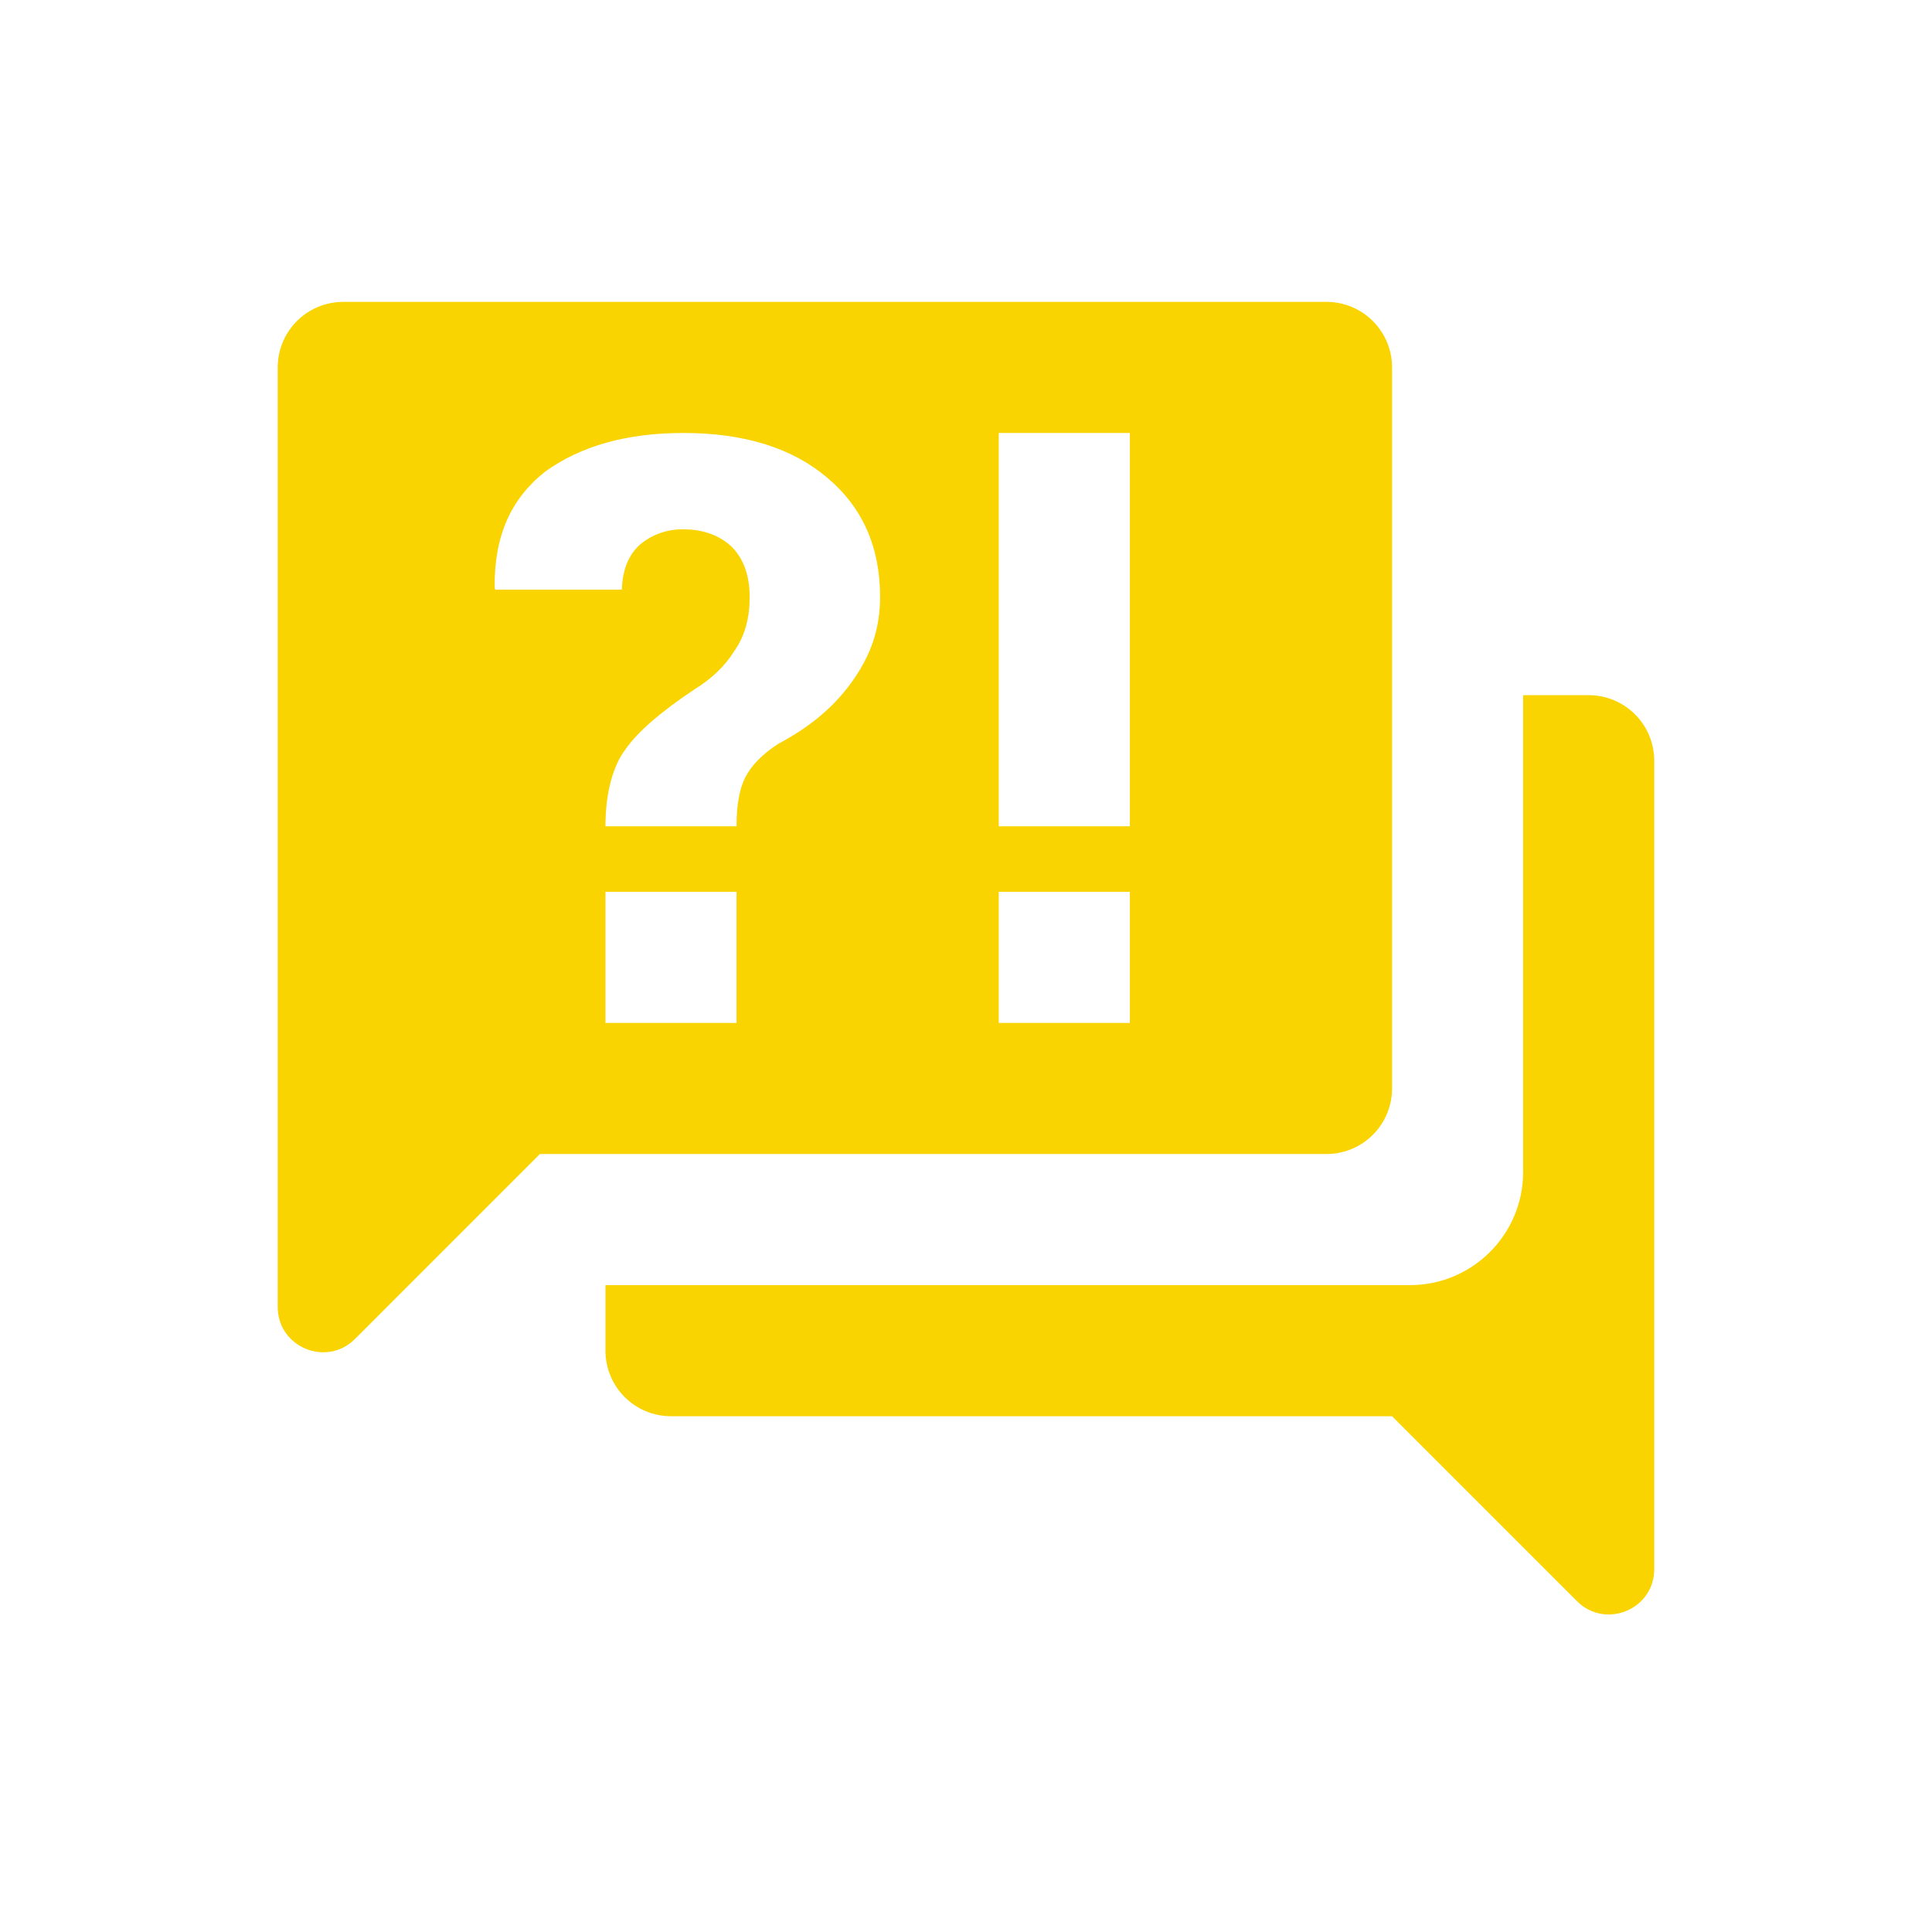 <svg width="160" height="160" viewBox="0 0 160 160" fill="none" xmlns="http://www.w3.org/2000/svg">
<g id="icon/faq">
<rect width="160" height="160" fill="white"/>
<path id="Vector" d="M109.855 95.571H44.712L29.4 110.884C27.037 113.246 22.998 111.573 22.998 108.232V30.429C22.998 28.989 23.57 27.608 24.588 26.59C25.606 25.572 26.987 25 28.427 25H109.855C111.295 25 112.676 25.572 113.694 26.59C114.712 27.608 115.284 28.989 115.284 30.429V90.143C115.284 91.583 114.712 92.963 113.694 93.981C112.676 94.999 111.295 95.571 109.855 95.571ZM136.998 63V129.947C136.998 133.288 132.959 134.961 130.596 132.598L115.284 117.286H55.569C54.13 117.286 52.749 116.714 51.731 115.696C50.713 114.678 50.141 113.297 50.141 111.857V106.429H116.766C121.944 106.429 126.141 102.231 126.141 97.054V57.571H131.569C133.009 57.571 134.39 58.143 135.408 59.161C136.426 60.179 136.998 61.56 136.998 63ZM56.601 35.857C51.878 35.857 48.078 36.943 45.147 39.06C42.324 41.286 40.912 44.38 40.967 48.669L41.021 48.831H51.498C51.552 47.203 52.041 45.954 53.018 45.086C54.023 44.252 55.295 43.809 56.601 43.837C58.284 43.837 59.695 44.38 60.672 45.357C61.65 46.389 62.084 47.8 62.084 49.429C62.084 51.166 61.704 52.631 60.835 53.88C60.075 55.129 58.935 56.214 57.524 57.083C54.755 58.929 52.855 60.557 51.824 62.023C50.738 63.434 50.141 65.714 50.141 68.429H60.998C60.998 66.746 61.215 65.389 61.704 64.411C62.192 63.434 63.115 62.457 64.472 61.589C66.915 60.286 68.924 58.711 70.498 56.54C72.072 54.369 72.887 52.143 72.887 49.429C72.887 45.303 71.421 41.991 68.49 39.549C65.612 37.106 61.65 35.857 56.601 35.857ZM50.141 73.857V84.714H60.998V73.857H50.141ZM82.712 84.714H93.57V73.857H82.712V84.714ZM82.712 35.857V68.429H93.57V35.857H82.712Z" fill="#FAD400"/>
</g>
</svg>
